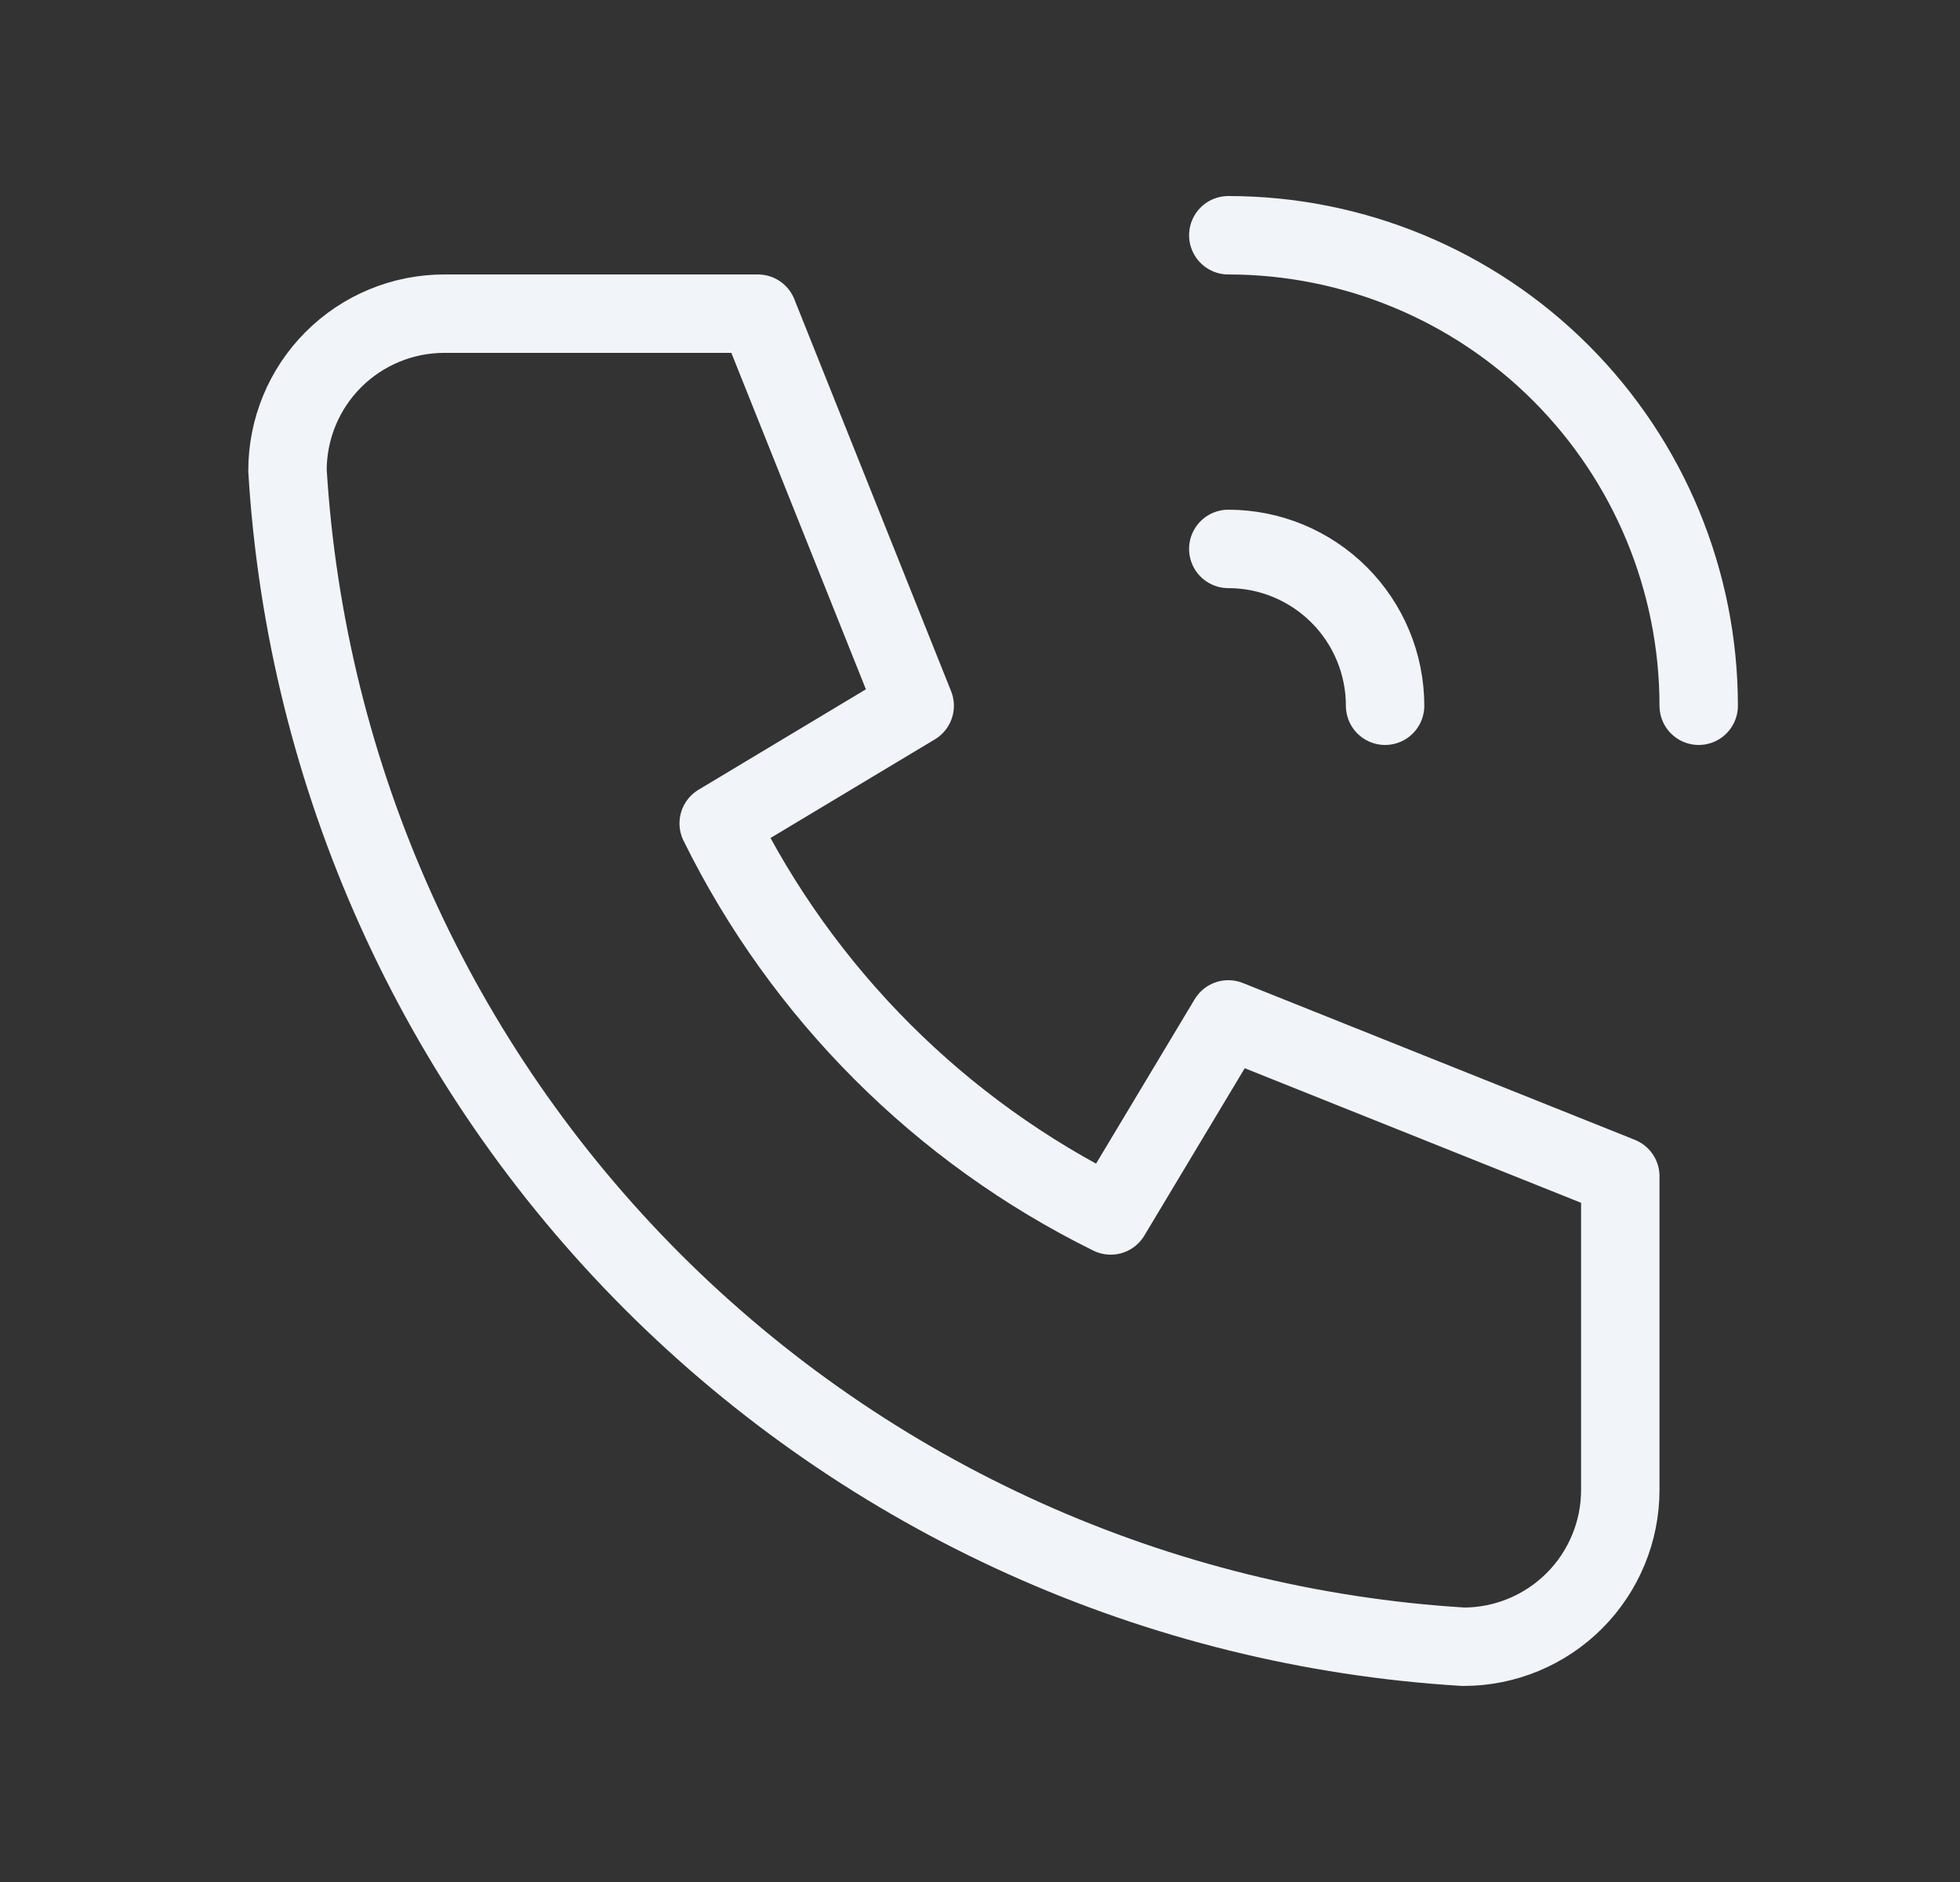 <svg width="25" height="24" viewBox="0 0 25 24" fill="none" xmlns="http://www.w3.org/2000/svg">
<rect x="0" y="0" width="25" height="24" fill="#333333" stroke="none"/>
<path d="M15.667 7C16.197 7 16.706 7.211 17.081 7.586C17.456 7.961 17.667 8.47 17.667 9M15.667 3C17.258 3 18.784 3.632 19.909 4.757C21.035 5.883 21.667 7.409 21.667 9M5.667 4H9.667L11.667 9L9.167 10.5C10.238 12.671 11.995 14.429 14.167 15.5L15.667 13L20.667 15V19C20.667 19.53 20.456 20.039 20.081 20.414C19.706 20.789 19.197 21 18.667 21C14.766 20.763 11.087 19.107 8.323 16.343C5.56 13.58 3.904 9.901 3.667 6C3.667 5.47 3.877 4.961 4.252 4.586C4.627 4.211 5.136 4 5.667 4Z" stroke="#F1F5F9" stroke-linecap="round" stroke-linejoin="round"/>
</svg>
